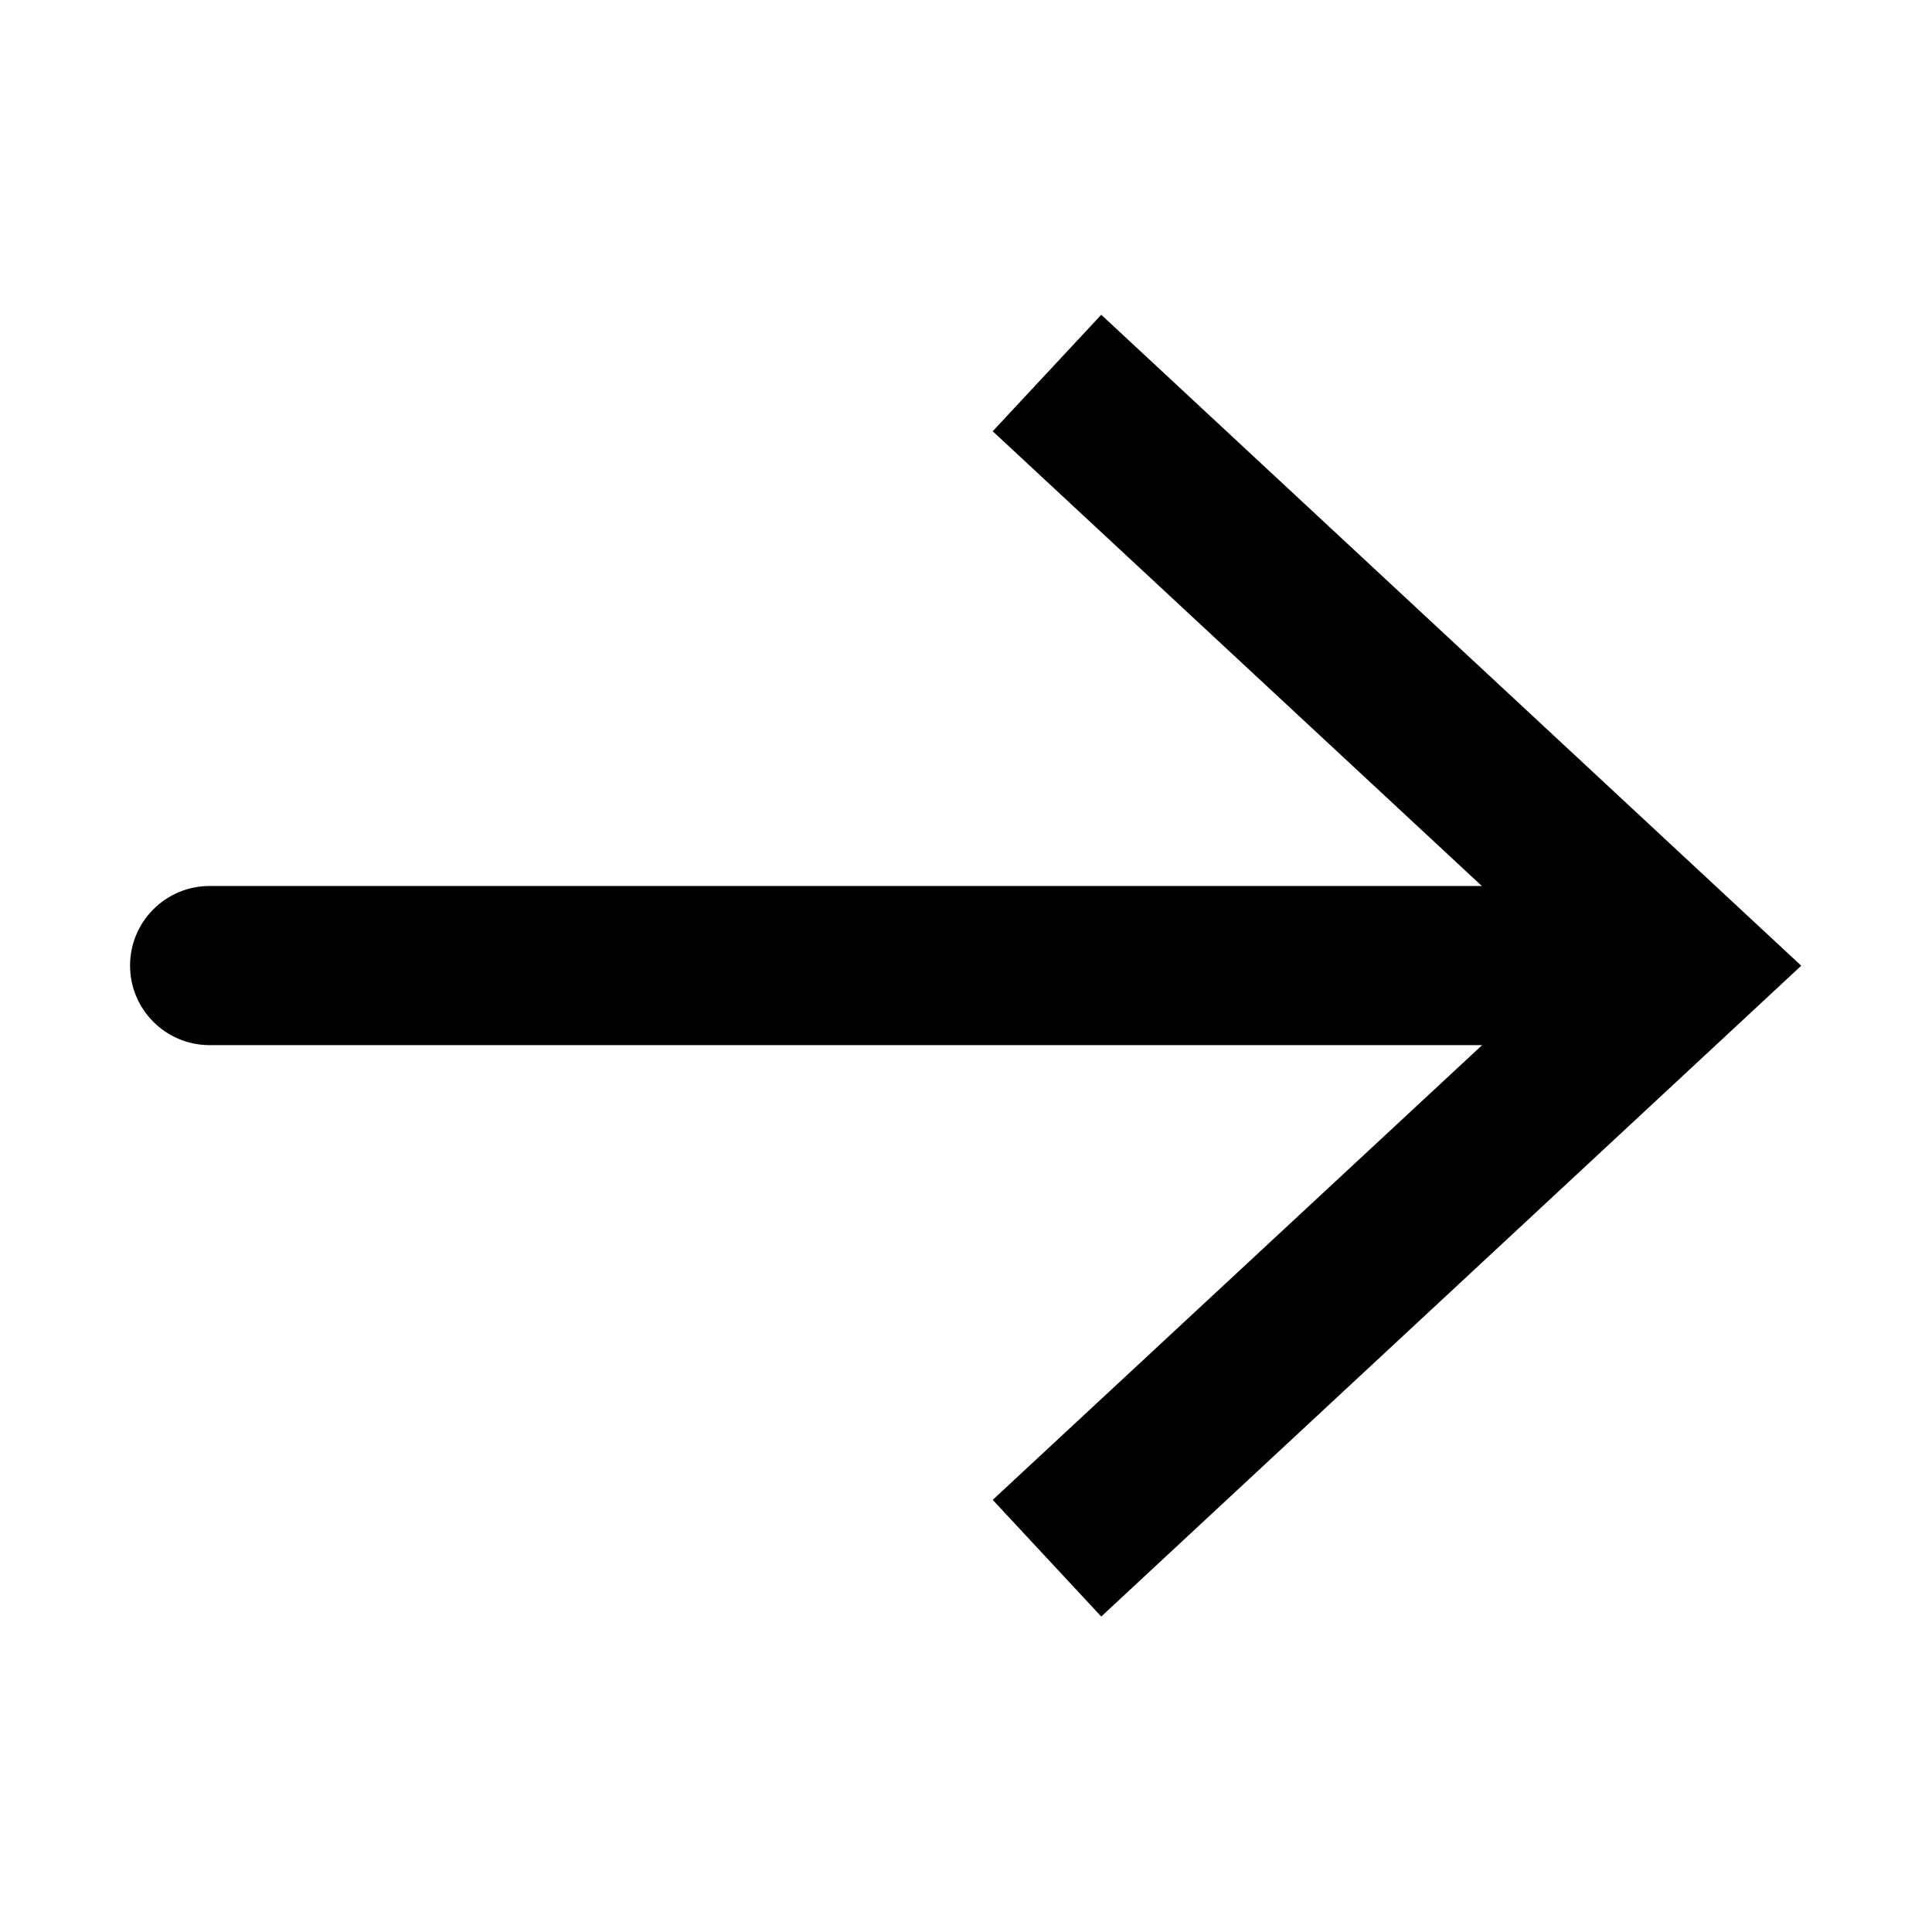 <svg xmlns="http://www.w3.org/2000/svg" xmlns:xlink="http://www.w3.org/1999/xlink" width="1000" zoomAndPan="magnify" viewBox="0 0 750 750" height="1000" preserveAspectRatio="xMidYMid meet" version="1.2"><defs><clipPath id="4a571ecc3f"><path d="M 50.488 343 L 664 343 L 664 406 L 50.488 406 Z M 50.488 343 "/></clipPath><clipPath id="987b55ef08"><path d="M 385 122 L 699.238 122 L 699.238 628 L 385 628 Z M 385 122 "/></clipPath></defs><g id="5d32cb2417"><g clip-rule="nonzero" clip-path="url(#4a571ecc3f)"><path style=" stroke:none;fill-rule:nonzero;fill:#000000;fill-opacity:1;" d="M 632.262 405.723 L 81.379 405.723 C 64.328 405.723 50.488 391.883 50.488 374.832 C 50.488 357.777 64.328 343.938 81.379 343.938 L 632.262 343.938 C 649.312 343.938 663.152 357.777 663.152 374.832 C 663.152 391.883 649.312 405.723 632.262 405.723 Z M 632.262 405.723 "/></g><g clip-rule="nonzero" clip-path="url(#987b55ef08)"><path style=" stroke:none;fill-rule:nonzero;fill:#000000;fill-opacity:1;" d="M 427.504 627.535 L 385.367 582.246 L 608.535 374.891 L 385.367 167.414 L 427.504 122.188 L 699.238 374.891 Z M 427.504 627.535 "/></g></g></svg>